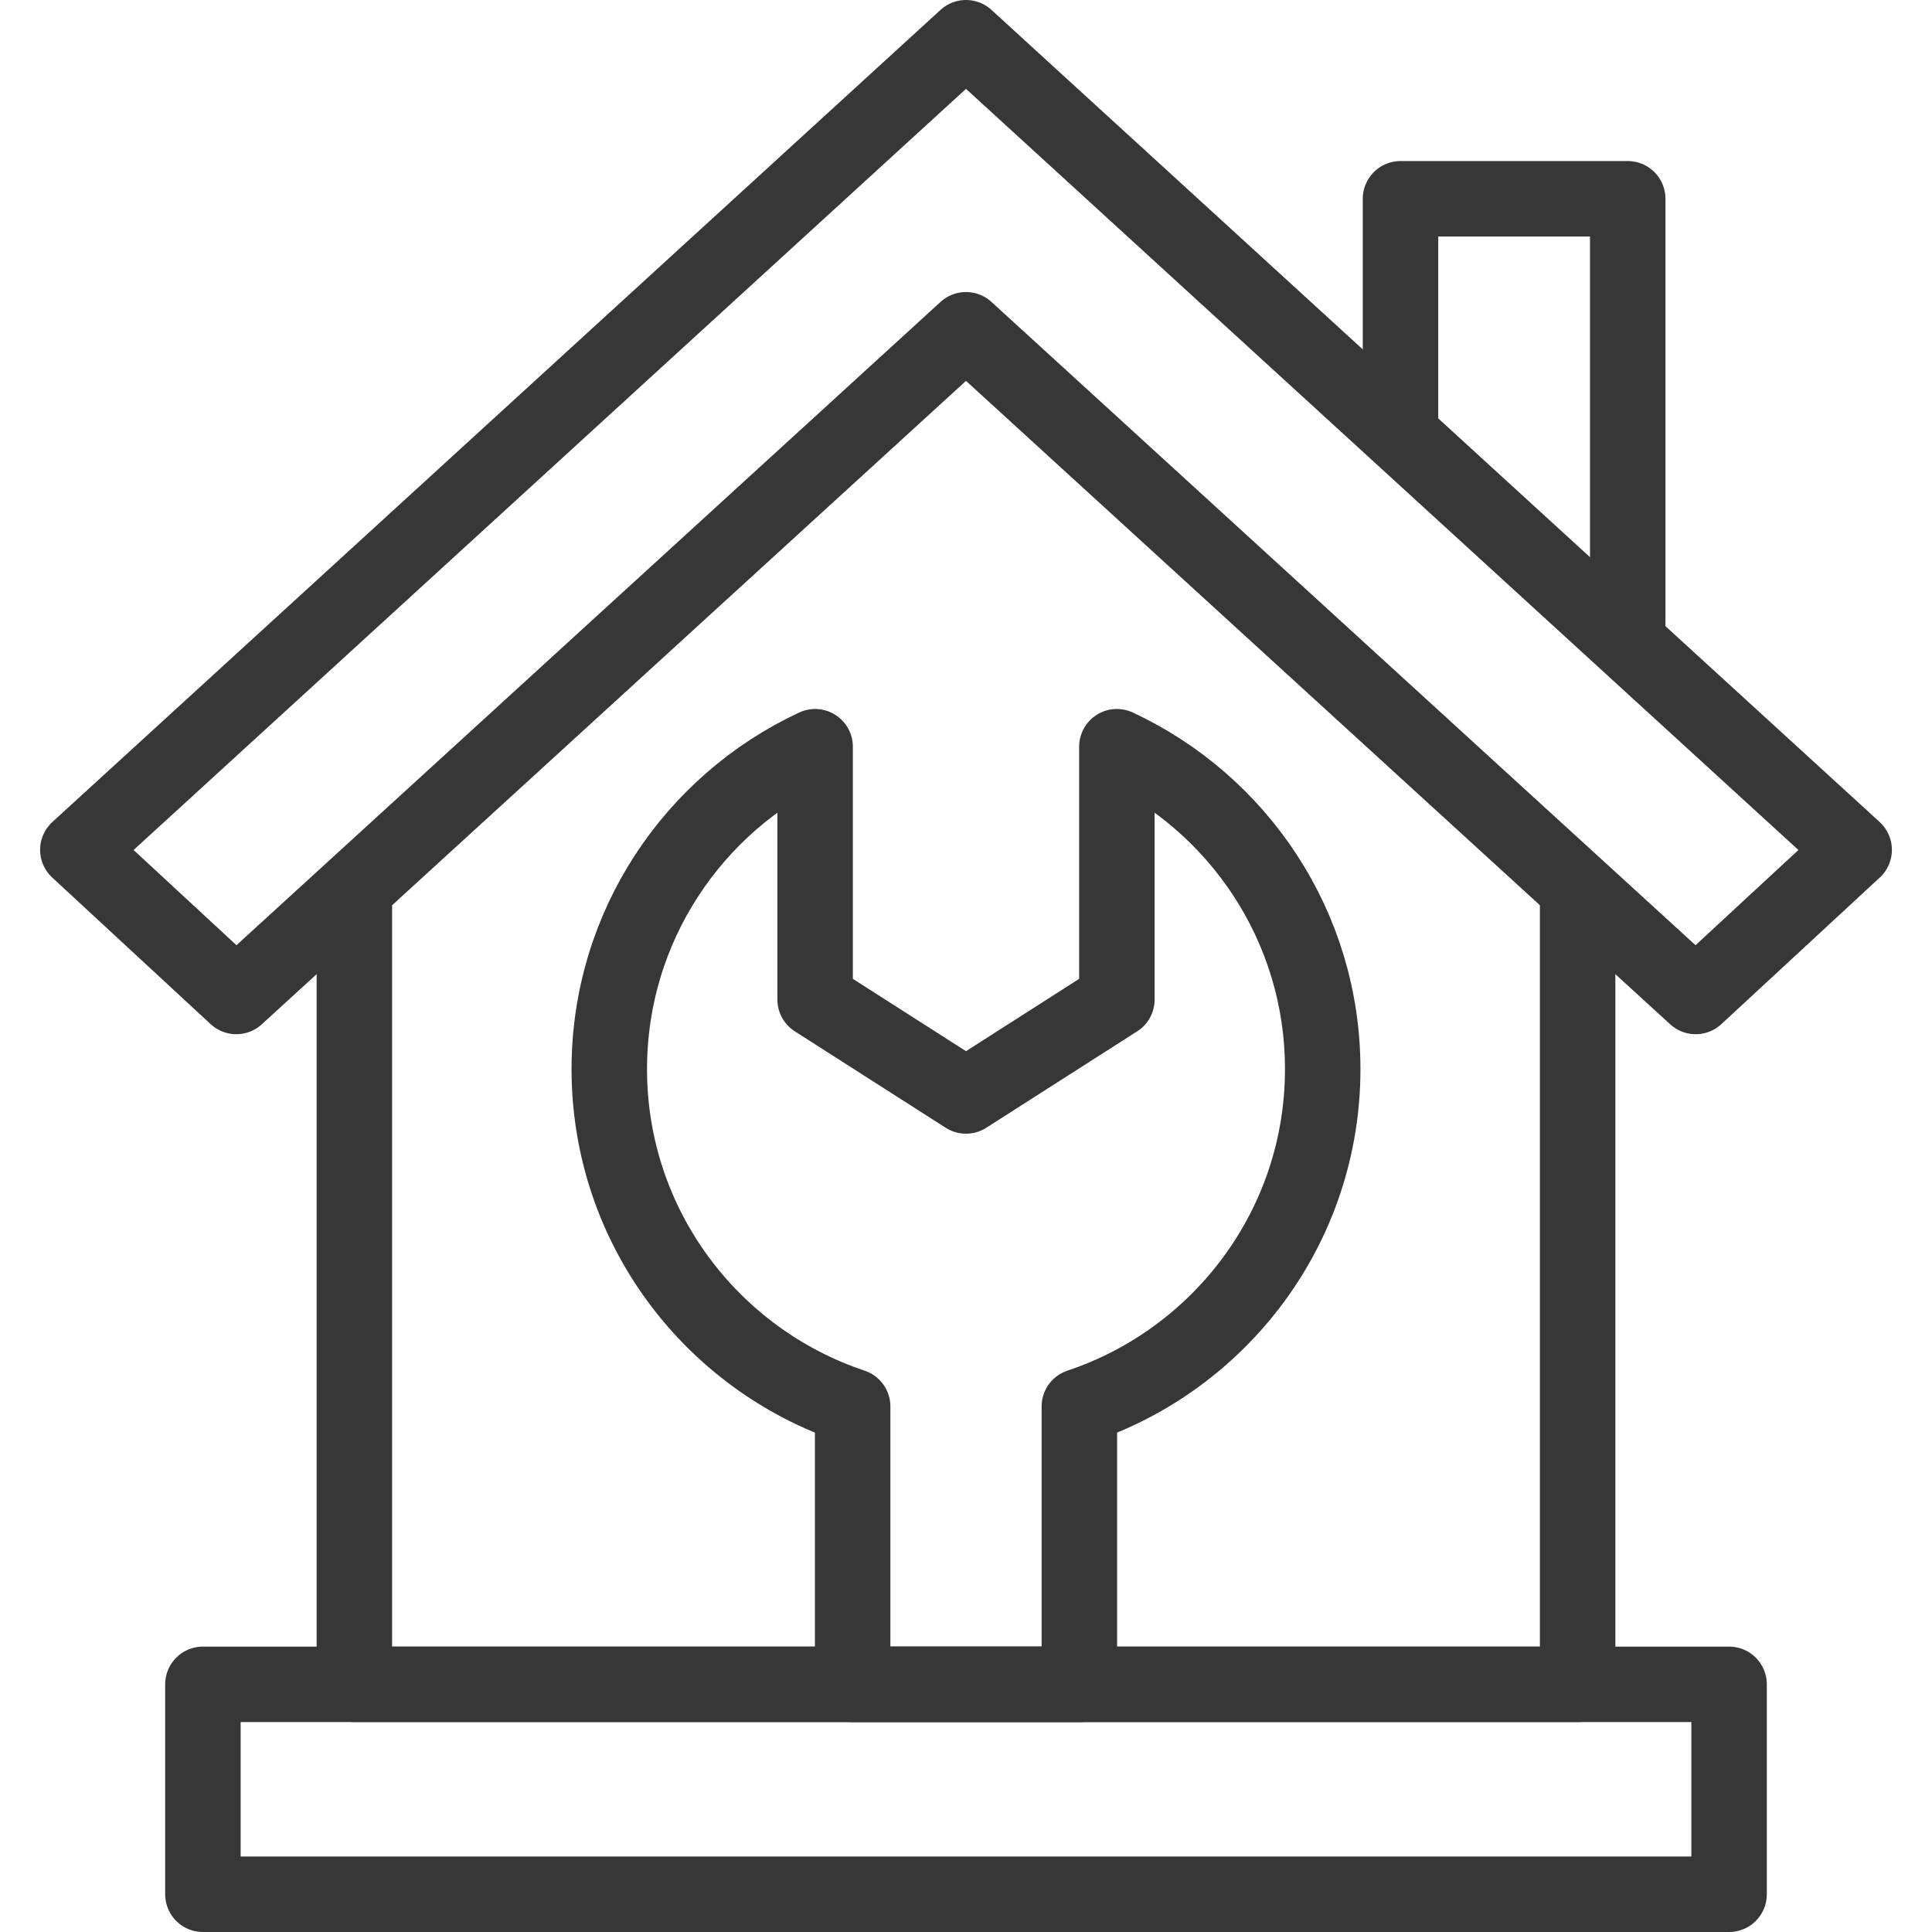 <svg width="512" height="512" viewBox="0 0 512 512" fill="none" xmlns="http://www.w3.org/2000/svg">
<path d="M350.532 283.326C350.532 245.518 328.207 212.909 295.985 197.89V264.882L256 290.44L216.016 264.882V197.89C183.793 212.909 161.468 245.518 161.468 283.326C161.468 324.913 188.479 360.209 225.962 372.725V446.368H286.038V372.725C323.521 360.21 350.532 324.913 350.532 283.326Z" stroke="#373737" stroke-width="20" stroke-miterlimit="10" stroke-linecap="round" stroke-linejoin="round"/>
<path d="M431.366 165.16V52.68H371.15V111.844" stroke="#373737" stroke-width="20" stroke-miterlimit="10" stroke-linecap="round" stroke-linejoin="round"/>
<path d="M93.911 240.161V446.368H418.09V240.161" stroke="#373737" stroke-width="20" stroke-miterlimit="10" stroke-linecap="round" stroke-linejoin="round"/>
<path d="M449.377 264.074L256 87.391L62.623 264.074L20.629 225.215L256 10L491.371 225.215L449.377 264.074Z" stroke="#373737" stroke-width="20" stroke-miterlimit="10" stroke-linecap="round" stroke-linejoin="round"/>
<path d="M458.225 446.368H53.773V502H458.225V446.368Z" stroke="#373737" stroke-width="20" stroke-miterlimit="10" stroke-linecap="round" stroke-linejoin="round"/>
</svg>

